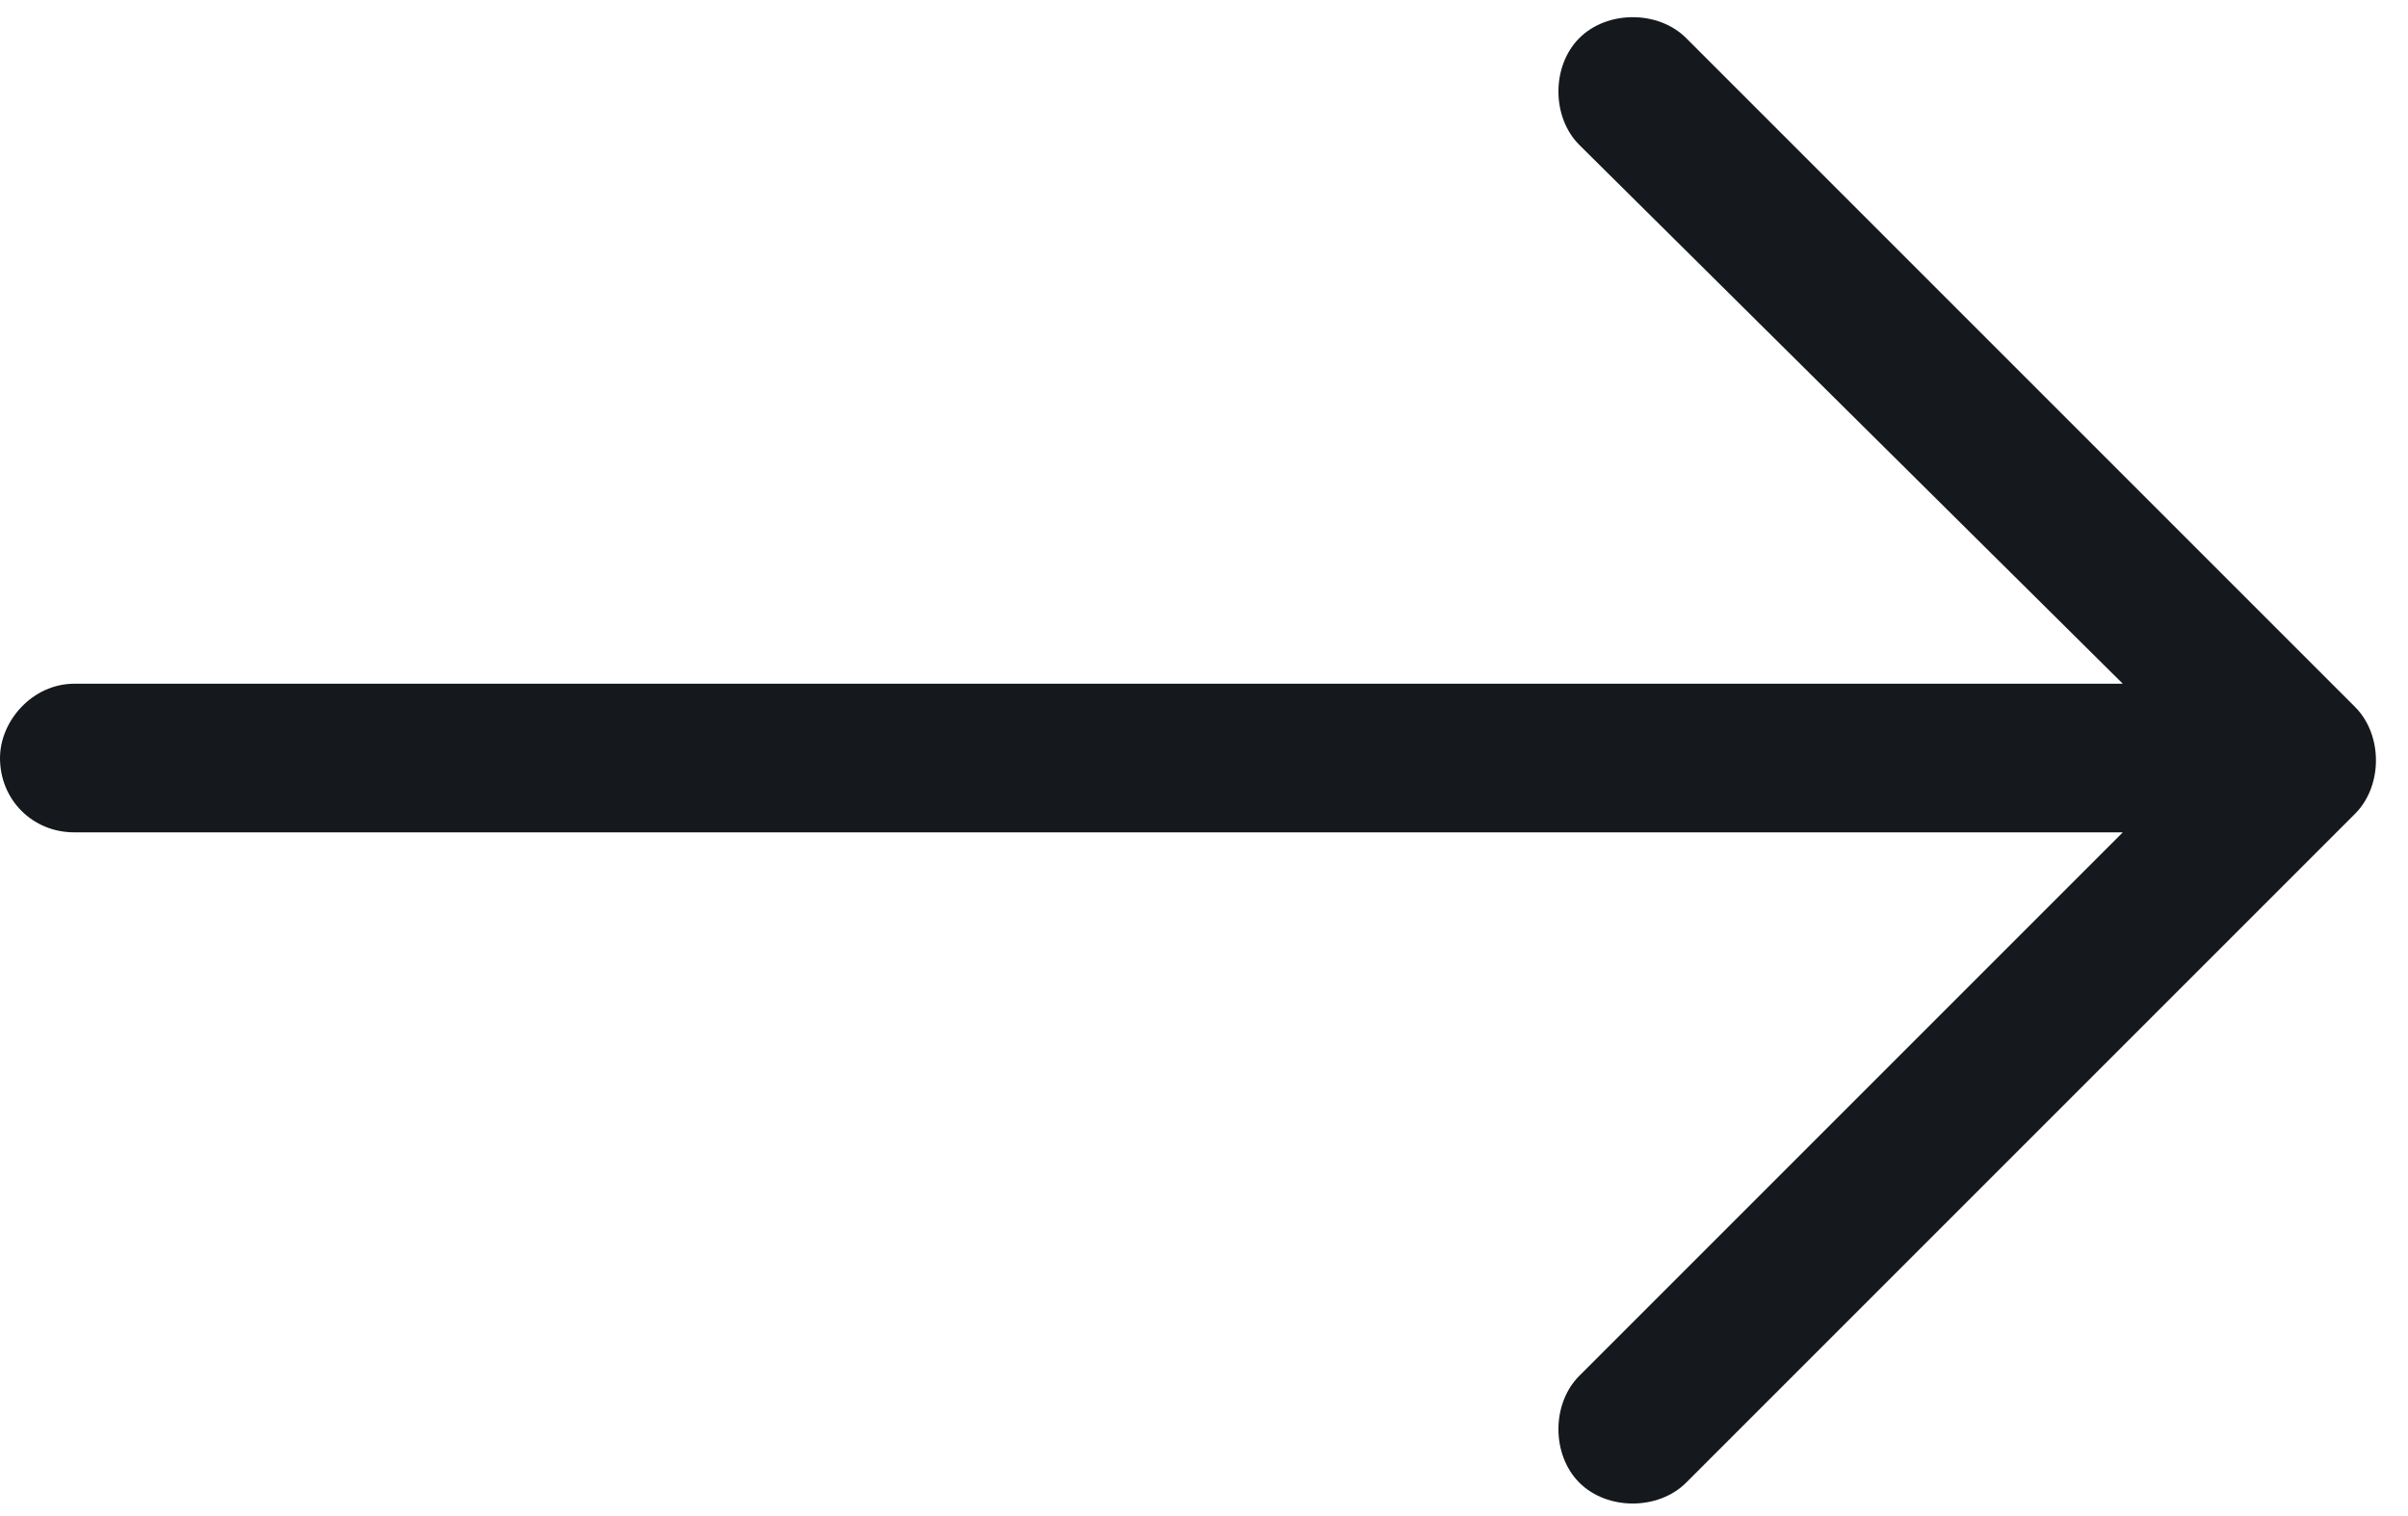 <svg width="81" height="51" viewBox="0 0 81 51" fill="none" xmlns="http://www.w3.org/2000/svg">
<path d="M79.219 27.375L56.719 49.875C55.781 50.812 54.062 50.812 53.125 49.875C52.188 48.938 52.188 47.219 53.125 46.281L71.406 28H2.5C1.094 28 0 26.906 0 25.5C0 24.25 1.094 23 2.5 23H71.406L53.125 4.875C52.188 3.938 52.188 2.219 53.125 1.281C54.062 0.344 55.781 0.344 56.719 1.281L79.219 23.781C80.156 24.719 80.156 26.438 79.219 27.375Z" fill="#15191E"/>
</svg>
